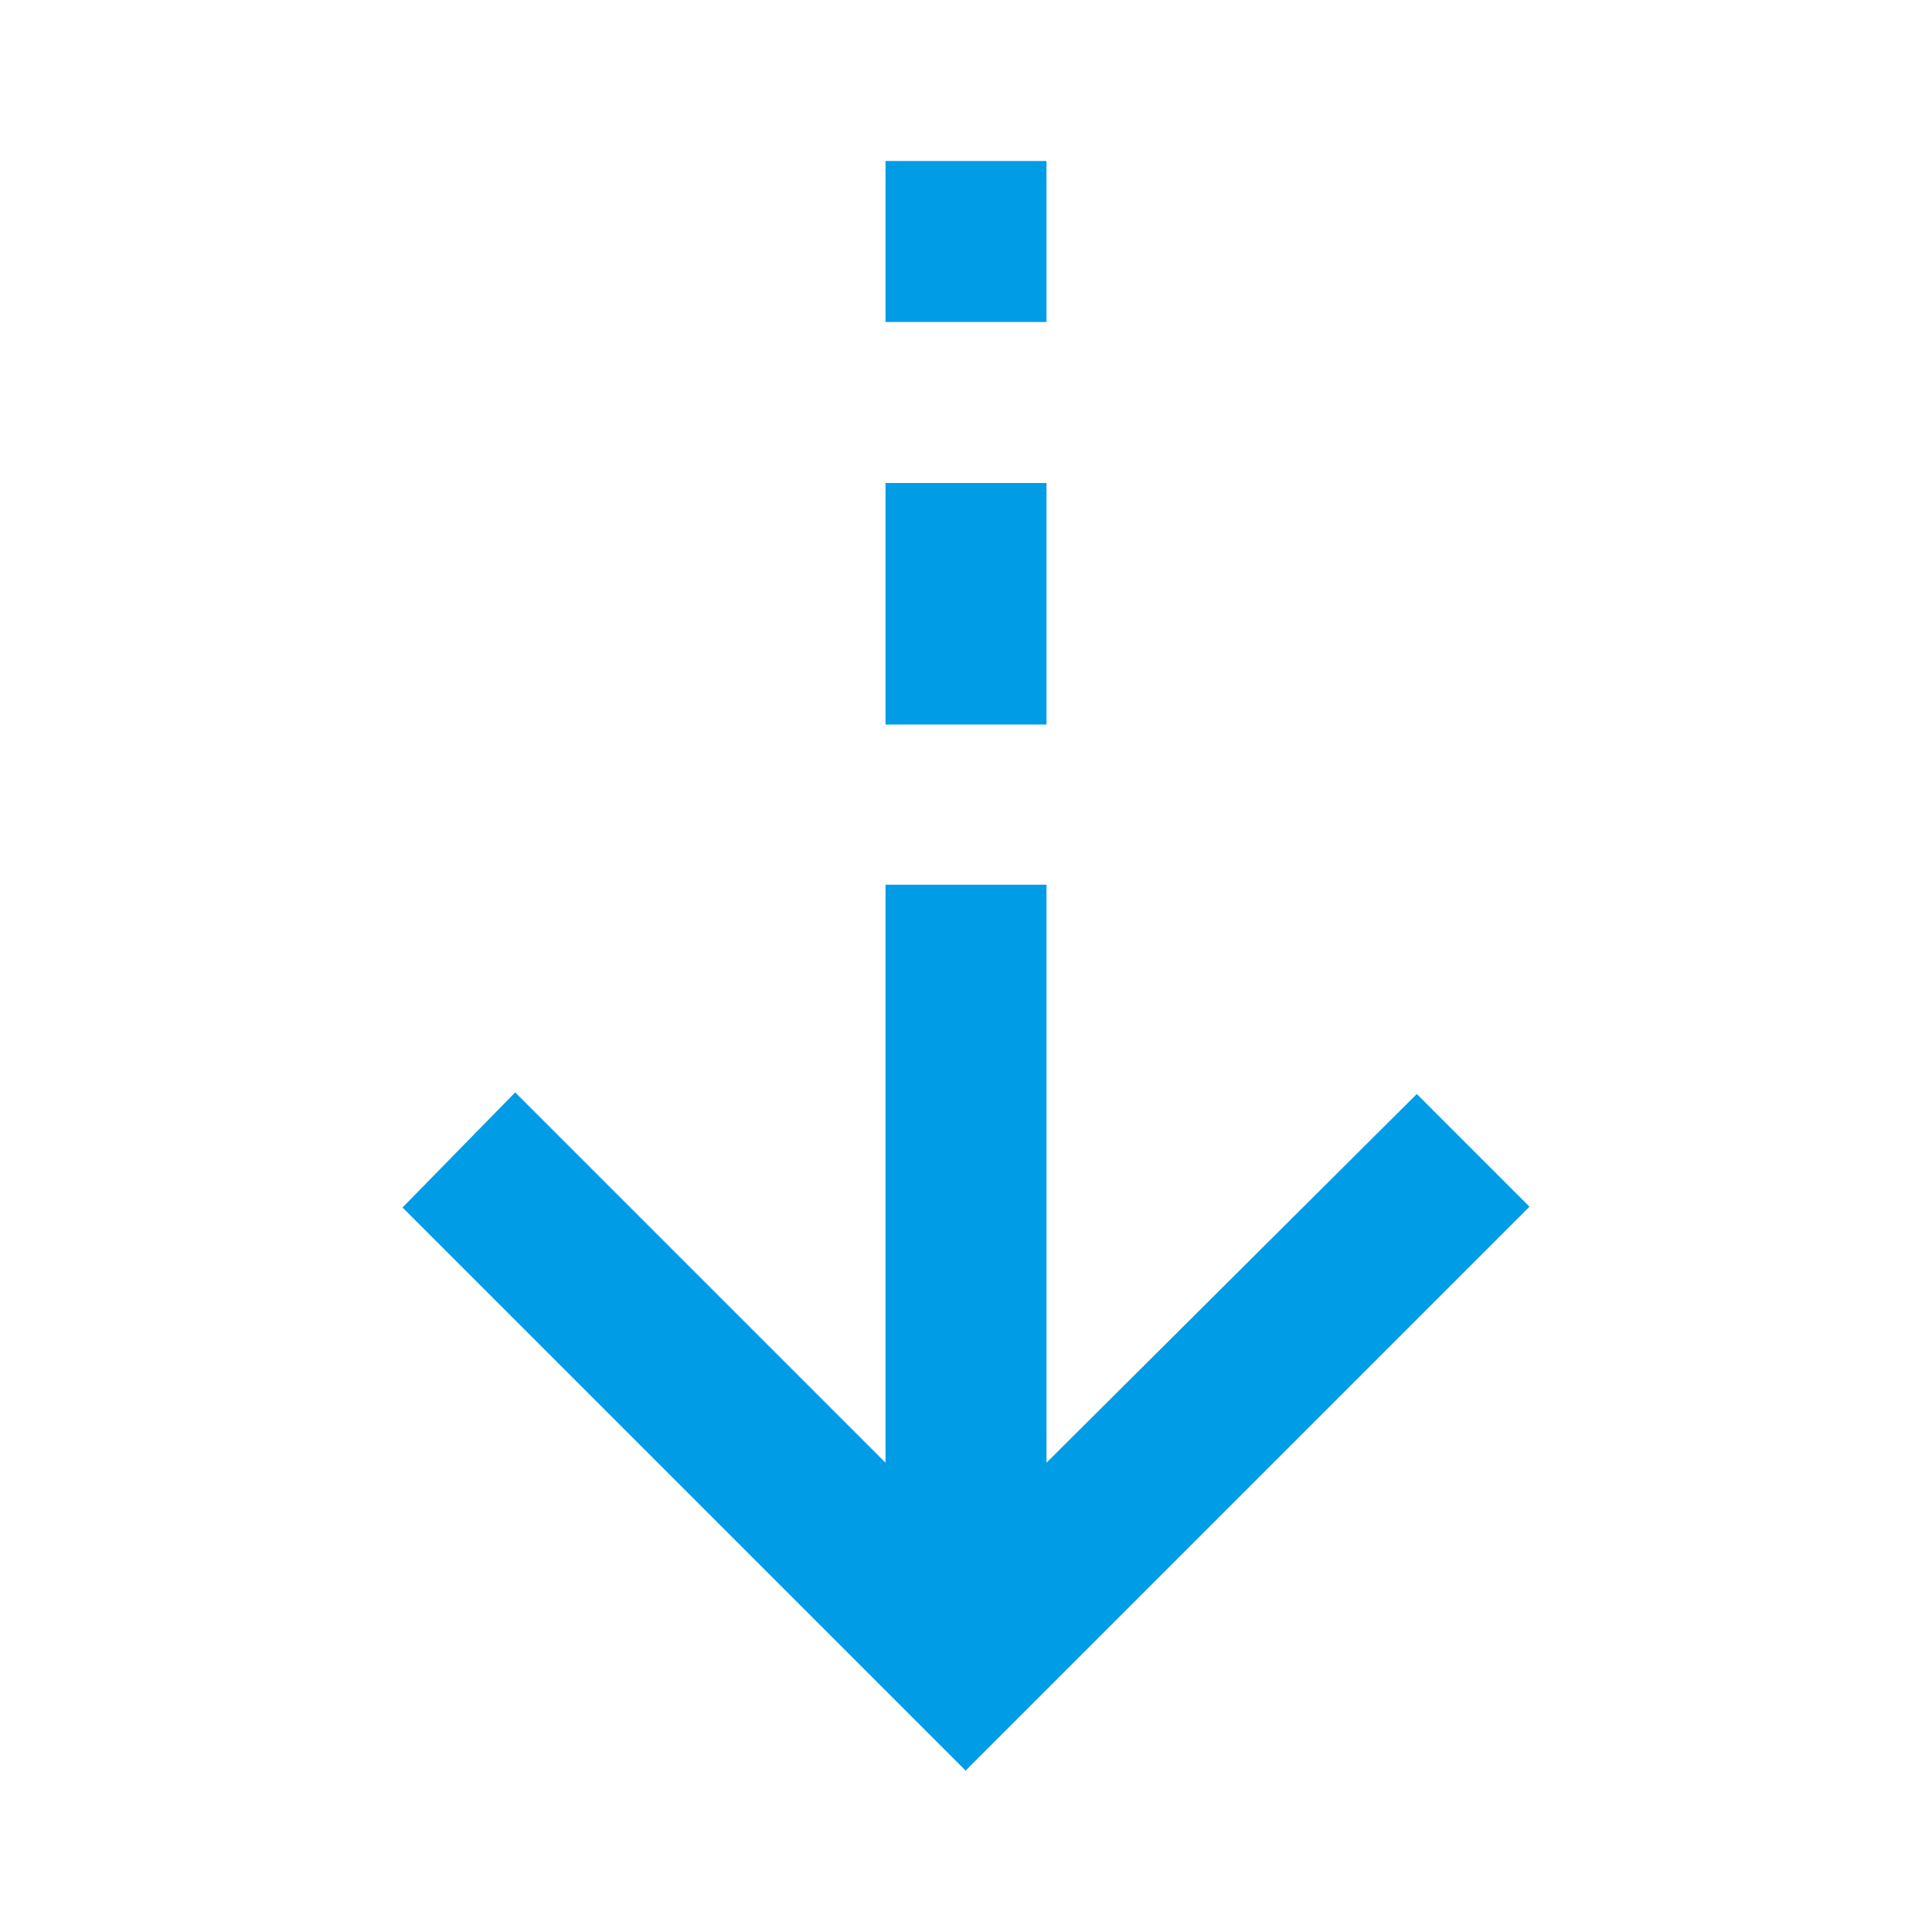 <?xml version="1.0" encoding="UTF-8"?> <svg xmlns="http://www.w3.org/2000/svg" id="Capa_1" version="1.1" viewBox="0 0 24 24"><defs><style> .st0 { fill: #009de6; } </style></defs><path class="st0" d="M12,22l-7-7,1.4-1.43,4.6,4.6v-7.18h2v7.18l4.6-4.58,1.4,1.4-7,7ZM11,9v-3h2v3h-2ZM11,4V2h2v2h-2Z"></path></svg> 